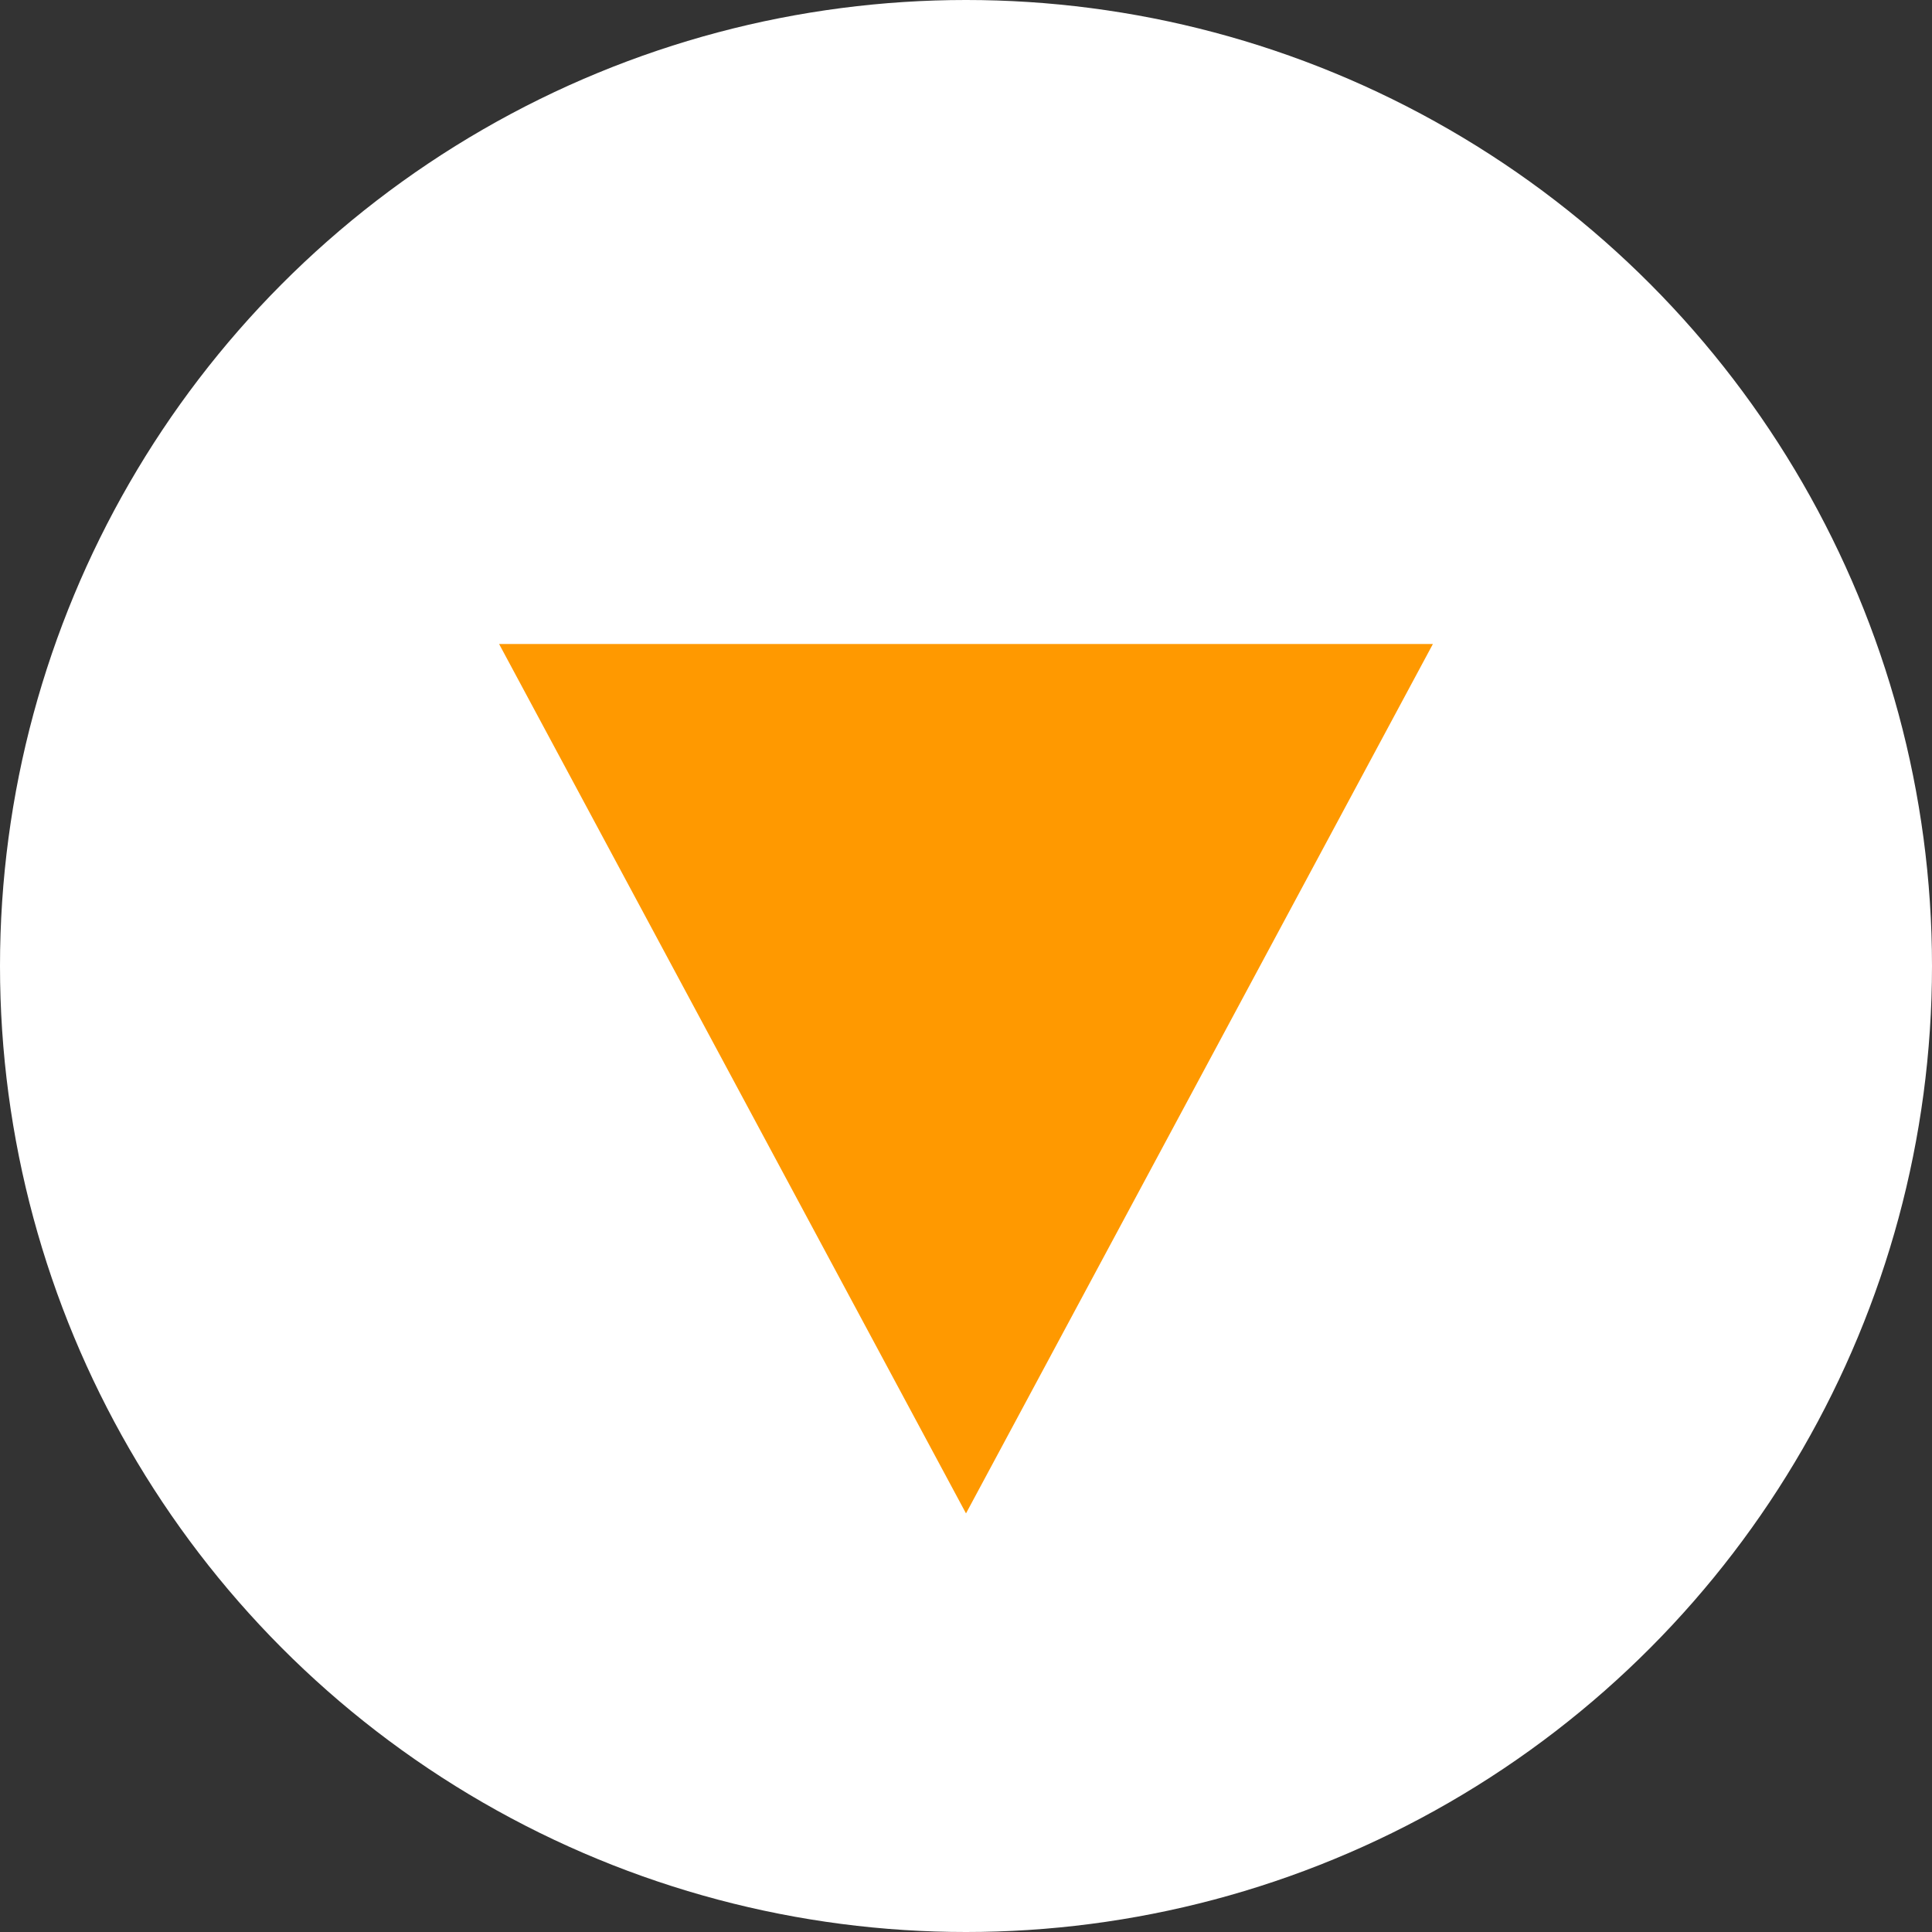 <?xml version="1.0" encoding="utf-8"?>
<!-- Generator: Adobe Illustrator 22.0.1, SVG Export Plug-In . SVG Version: 6.00 Build 0)  -->
<svg version="1.2" baseProfile="tiny" id="レイヤー_1"
	 xmlns="http://www.w3.org/2000/svg" xmlns:xlink="http://www.w3.org/1999/xlink" x="0px" y="0px" viewBox="0 0 12 12"
	 xml:space="preserve">
<rect x="0" y="0" width="12" height="12" fill="#333333" stroke="none"/>
<circle fill="#FFFFFF" cx="6" cy="6" r="6"/>
<polygon fill="#FF9900" points="8.9,4 6,9.4 3.1,4 "/>
</svg>
